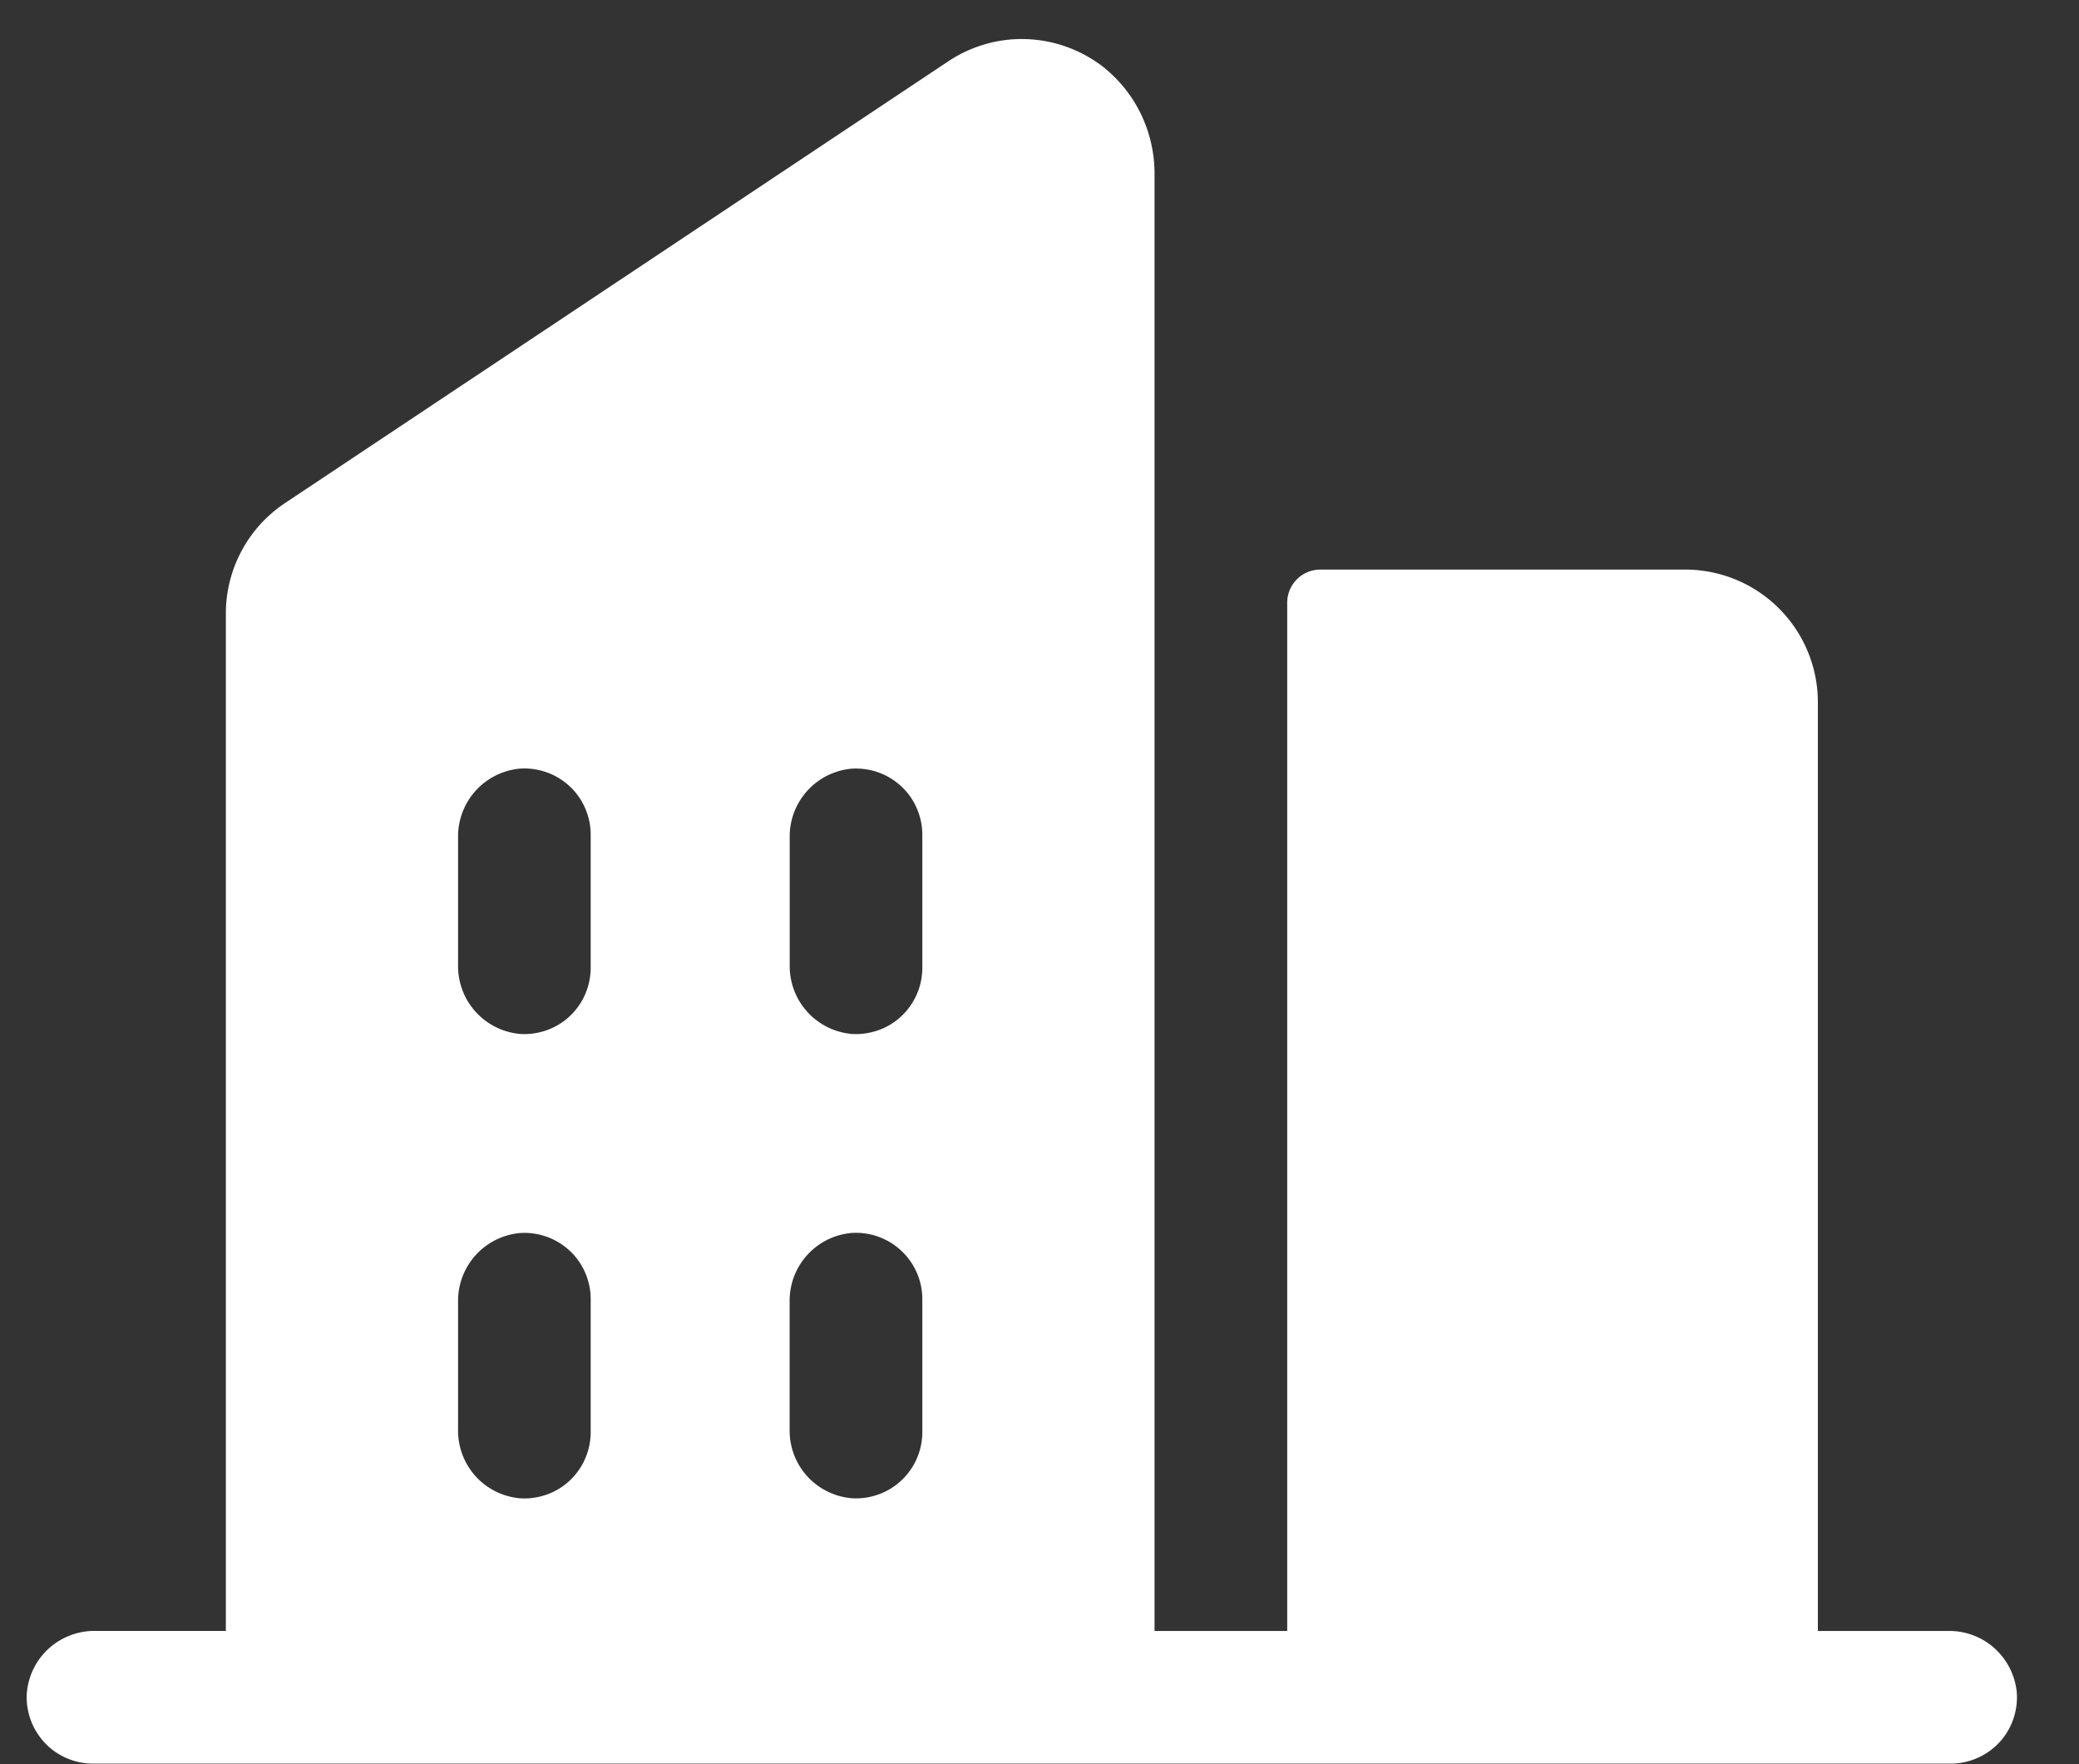 <svg xmlns="http://www.w3.org/2000/svg" width="33" height="28" fill="none" xmlns:v="https://vecta.io/nano"><rect width="100%" height="100%" fill="#333333" stroke="none"/><path d="M30.925 25.886h-2.07v-14.74c0-.558-.222-1.094-.617-1.489s-.93-.617-1.489-.617h-5.791c-.14 0-.273.055-.372.154s-.154.233-.154.372v16.32h-2.106V2.776c.003-.328-.068-.652-.208-.949s-.347-.557-.603-.762c-.349-.272-.775-.427-1.217-.444s-.878.107-1.247.353L4.522 7.986c-.289.193-.526.454-.689.76s-.249.648-.248.996v16.143h-2.07c-.272-.004-.536.095-.738.277s-.327.434-.351.706c-.01.144.011.288.059.424s.125.26.223.366a1.05 1.05 0 0 0 .77.333H30.96a1.05 1.05 0 0 0 .42-.086c.133-.057.252-.141.351-.246s.175-.23.223-.366.069-.28.059-.424c-.024-.271-.149-.523-.351-.706s-.466-.282-.738-.277zM9.376 22.727c0 .144-.029.287-.086.42s-.141.252-.246.351-.23.175-.366.223-.28.069-.424.059c-.271-.024-.524-.149-.706-.351s-.281-.466-.277-.738v-2.033a1.08 1.08 0 0 1 .983-1.088c.144-.01.288.011.424.059s.26.125.366.223.189.218.246.351.087.275.086.42v2.106zm0-7.37c0 .144-.029.287-.086.42s-.141.252-.246.351-.23.175-.366.223-.28.069-.424.059a1.08 1.08 0 0 1-.983-1.09v-2.033a1.08 1.08 0 0 1 .983-1.088c.144-.01.288.011.424.059s.26.125.366.223.189.218.246.351.087.275.086.42v2.106zm5.264 7.37a1.05 1.05 0 0 1-.333.77c-.105.099-.23.175-.366.223a1.05 1.05 0 0 1-.424.059c-.271-.024-.523-.149-.705-.35s-.282-.465-.278-.737v-2.036a1.08 1.08 0 0 1 .278-.736c.182-.202.434-.327.705-.351a1.05 1.05 0 0 1 .79.283 1.05 1.05 0 0 1 .333.77v2.105zm0-7.37a1.05 1.05 0 0 1-.086.42c-.057.132-.141.252-.246.351s-.23.175-.366.223-.28.069-.424.059a1.08 1.08 0 0 1-.983-1.087v-2.036a1.08 1.08 0 0 1 .983-1.087c.144-.009.288.011.424.059s.26.125.366.223.189.218.246.351a1.05 1.05 0 0 1 .086.42v2.105z" fill="#fff"/></svg>